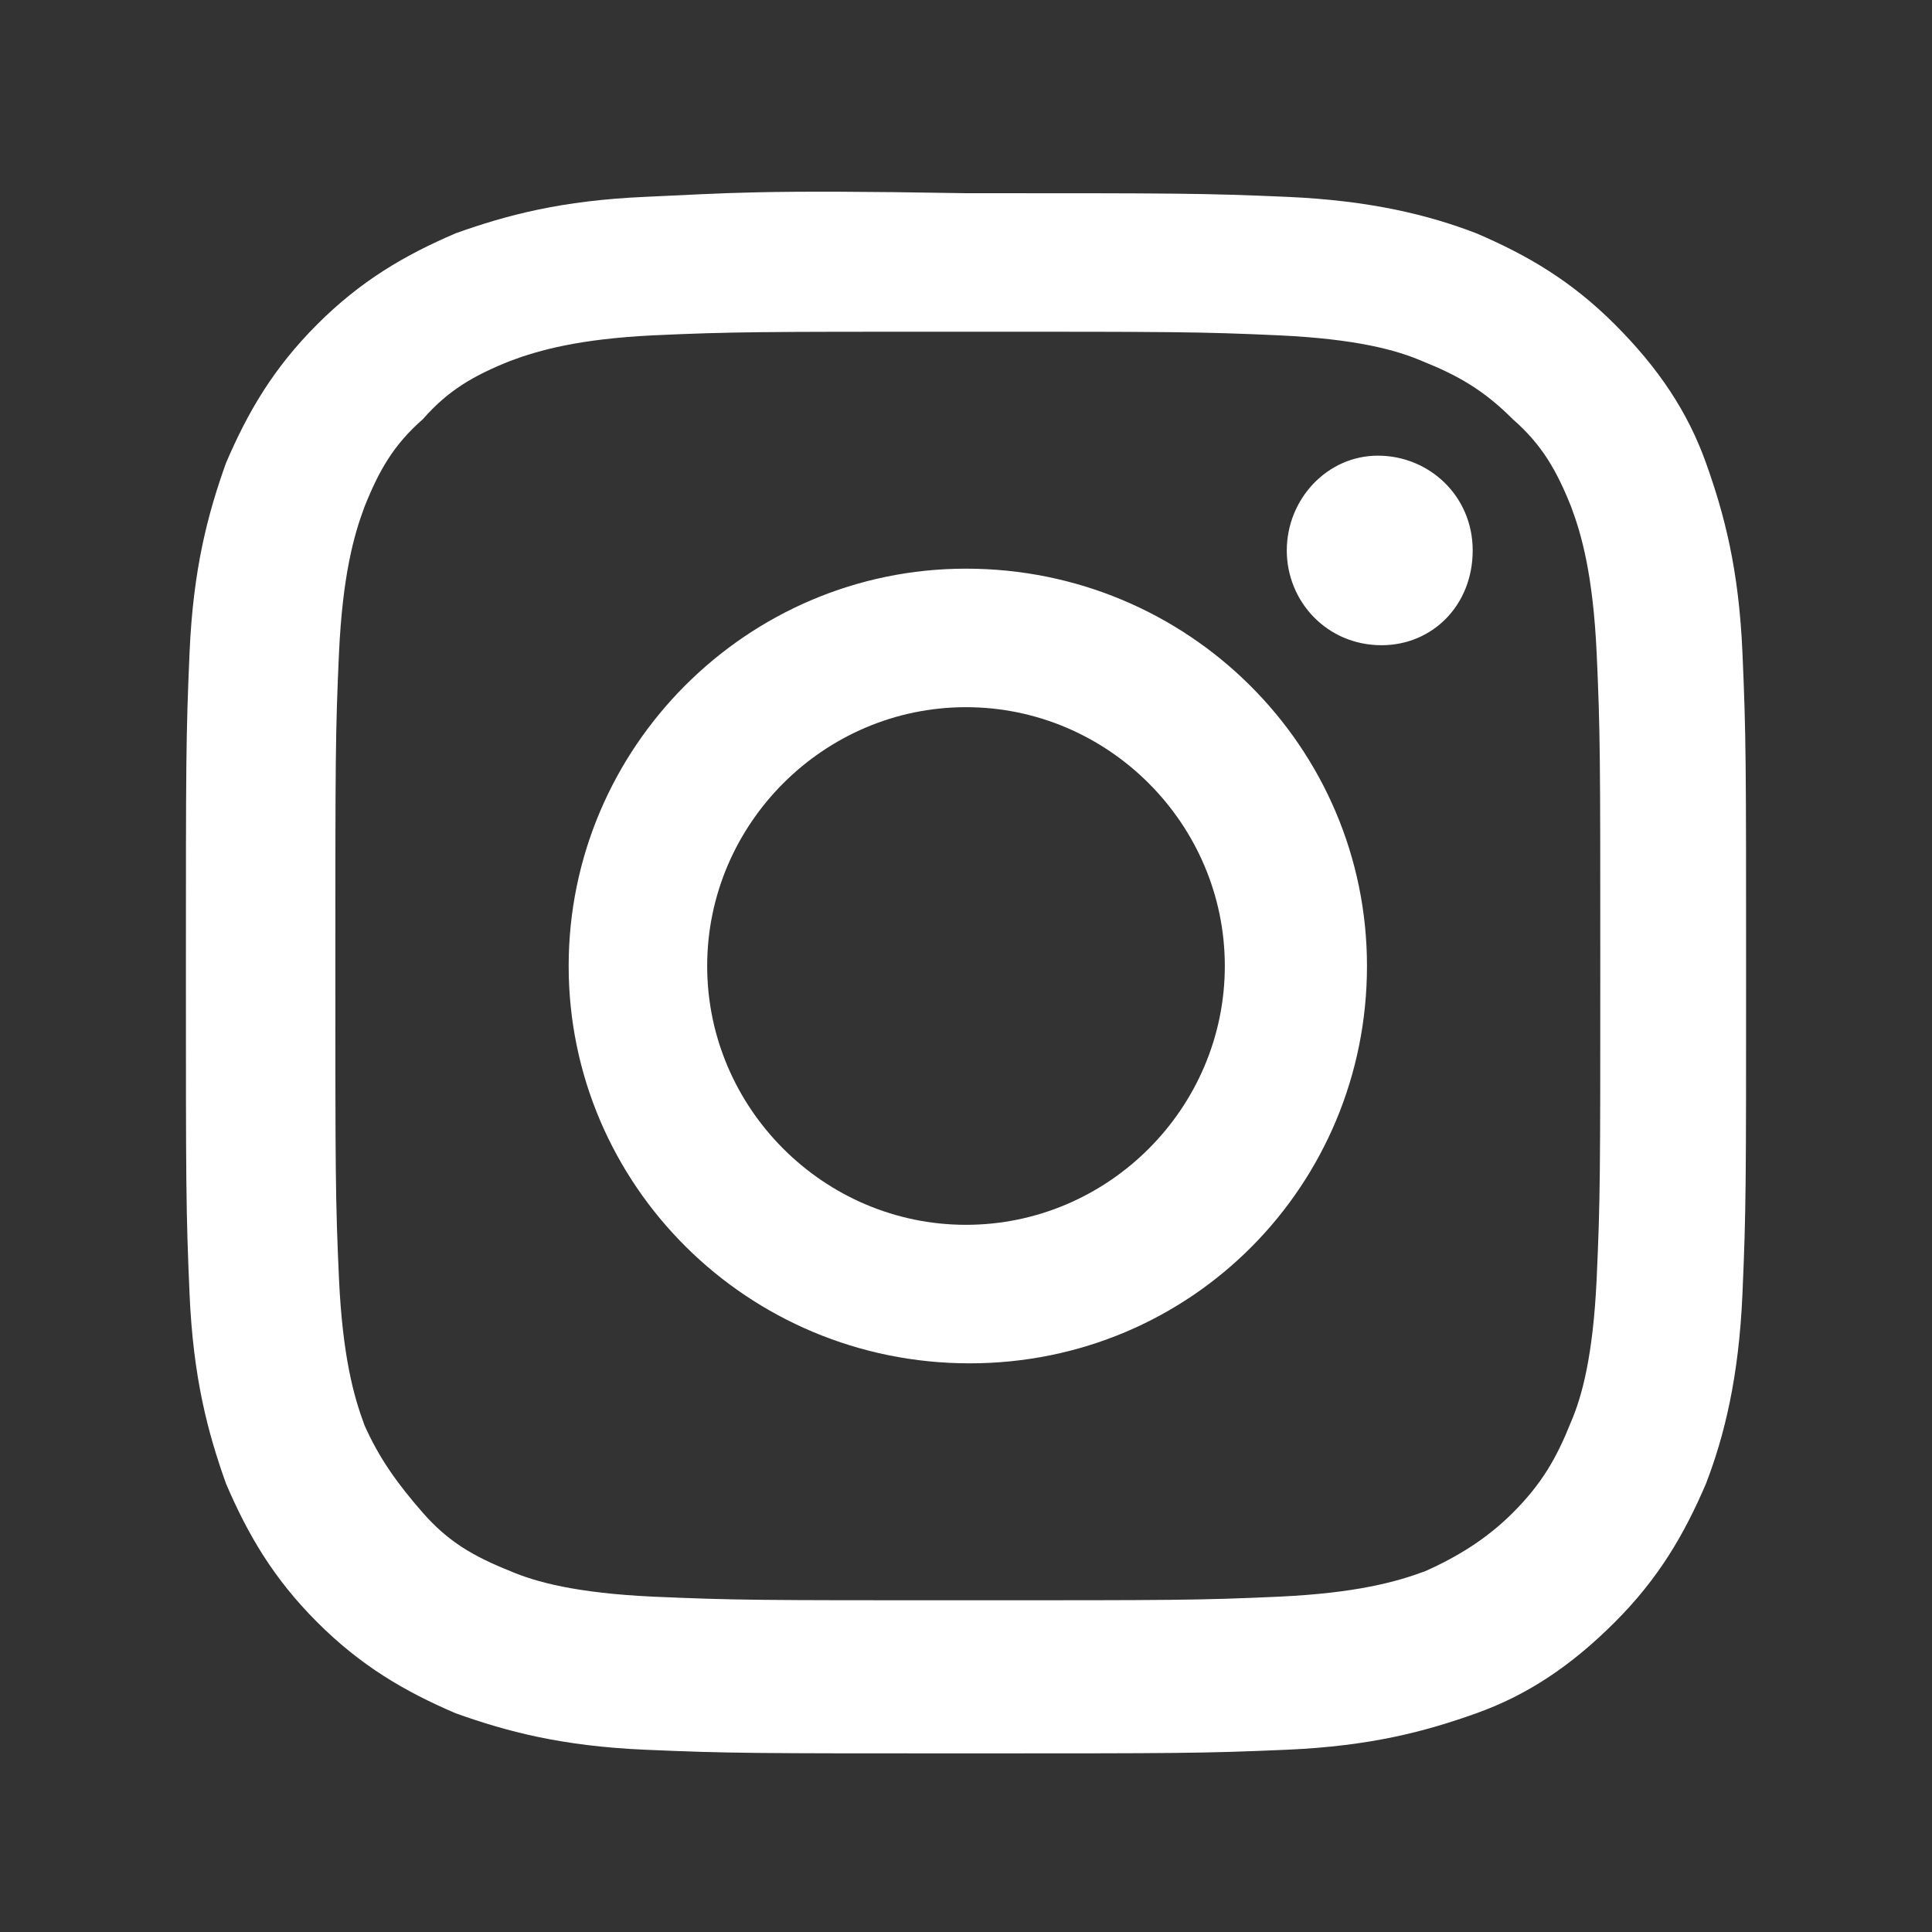 <?xml version="1.0" encoding="utf-8"?>
<!-- Generator: $$$/GeneralStr/196=Adobe Illustrator 27.6.0, SVG Export Plug-In . SVG Version: 6.00 Build 0)  -->
<svg version="1.1" id="_レイヤー_2" xmlns="http://www.w3.org/2000/svg" xmlns:xlink="http://www.w3.org/1999/xlink" x="0px"
	 y="0px" viewBox="0 0 53 53" style="enable-background:new 0 0 53 53;" xml:space="preserve">
<rect x="0" y="0" width="53" height="53" fill="#333333" stroke="none"/>
<style type="text/css">
	.st0{fill:#FFFFFF;}
</style>
<g id="_文字">
	<path class="st0" d="M17.7,5.4c-2.3,0.1-3.8,0.5-5.2,1c-1.4,0.6-2.6,1.3-3.8,2.5c-1.2,1.2-1.9,2.4-2.5,3.8c-0.5,1.4-0.9,2.9-1,5.2
		c-0.1,2.3-0.1,3-0.1,8.8c0,5.8,0,6.5,0.1,8.8c0.1,2.3,0.5,3.8,1,5.2c0.6,1.4,1.3,2.6,2.5,3.8c1.2,1.2,2.4,1.9,3.8,2.5
		c1.4,0.5,2.9,0.9,5.2,1s3,0.1,8.8,0.1s6.5,0,8.8-0.1c2.3-0.1,3.8-0.5,5.2-1c1.4-0.5,2.6-1.3,3.8-2.5s1.9-2.4,2.5-3.8
		c0.5-1.3,0.9-2.9,1-5.2c0.1-2.3,0.1-3,0.1-8.8s0-6.5-0.1-8.8c-0.1-2.3-0.5-3.8-1-5.2c-0.5-1.4-1.3-2.6-2.5-3.8
		c-1.2-1.2-2.4-1.9-3.8-2.5c-1.3-0.5-2.9-0.9-5.2-1c-2.3-0.1-3-0.1-8.8-0.1C20.7,5.2,20,5.3,17.7,5.4 M17.9,43.8
		c-2.1-0.1-3.2-0.4-3.9-0.7c-1-0.4-1.7-0.8-2.4-1.6s-1.2-1.5-1.6-2.4c-0.3-0.8-0.6-1.9-0.7-4c-0.1-2.2-0.1-2.9-0.1-8.6
		s0-6.4,0.1-8.6c0.1-2.1,0.4-3.2,0.7-4c0.4-1,0.8-1.7,1.6-2.4c0.7-0.8,1.4-1.2,2.4-1.6c0.8-0.3,1.9-0.6,3.9-0.7
		c2.2-0.1,2.9-0.1,8.6-0.1s6.4,0,8.6,0.1c2.1,0.1,3.2,0.4,3.9,0.7c1,0.4,1.7,0.8,2.5,1.6c0.8,0.7,1.2,1.4,1.6,2.4
		c0.3,0.8,0.6,1.9,0.7,4c0.1,2.2,0.1,2.9,0.1,8.6s0,6.4-0.1,8.6c-0.1,2.1-0.4,3.2-0.7,3.9c-0.4,1-0.8,1.7-1.6,2.5
		c-0.7,0.7-1.5,1.2-2.4,1.6c-0.8,0.3-1.9,0.6-4,0.7c-2.2,0.1-2.9,0.1-8.6,0.1S20.2,43.9,17.9,43.8 M35.3,15.1c0,1.4,1.1,2.6,2.6,2.6
		c1.4,0,2.5-1.1,2.5-2.6s-1.2-2.6-2.6-2.6S35.3,13.7,35.3,15.1 M15.6,26.5c0,6,4.9,10.9,11,10.9s10.9-4.9,10.9-10.9
		c0-6-4.9-10.9-11-10.9C20.5,15.6,15.6,20.5,15.6,26.5 M19.4,26.5c0-3.9,3.2-7.1,7.1-7.1c3.9,0,7.1,3.2,7.1,7.1
		c0,3.9-3.2,7.1-7.1,7.1C22.6,33.6,19.4,30.4,19.4,26.5"/>
</g>
</svg>
